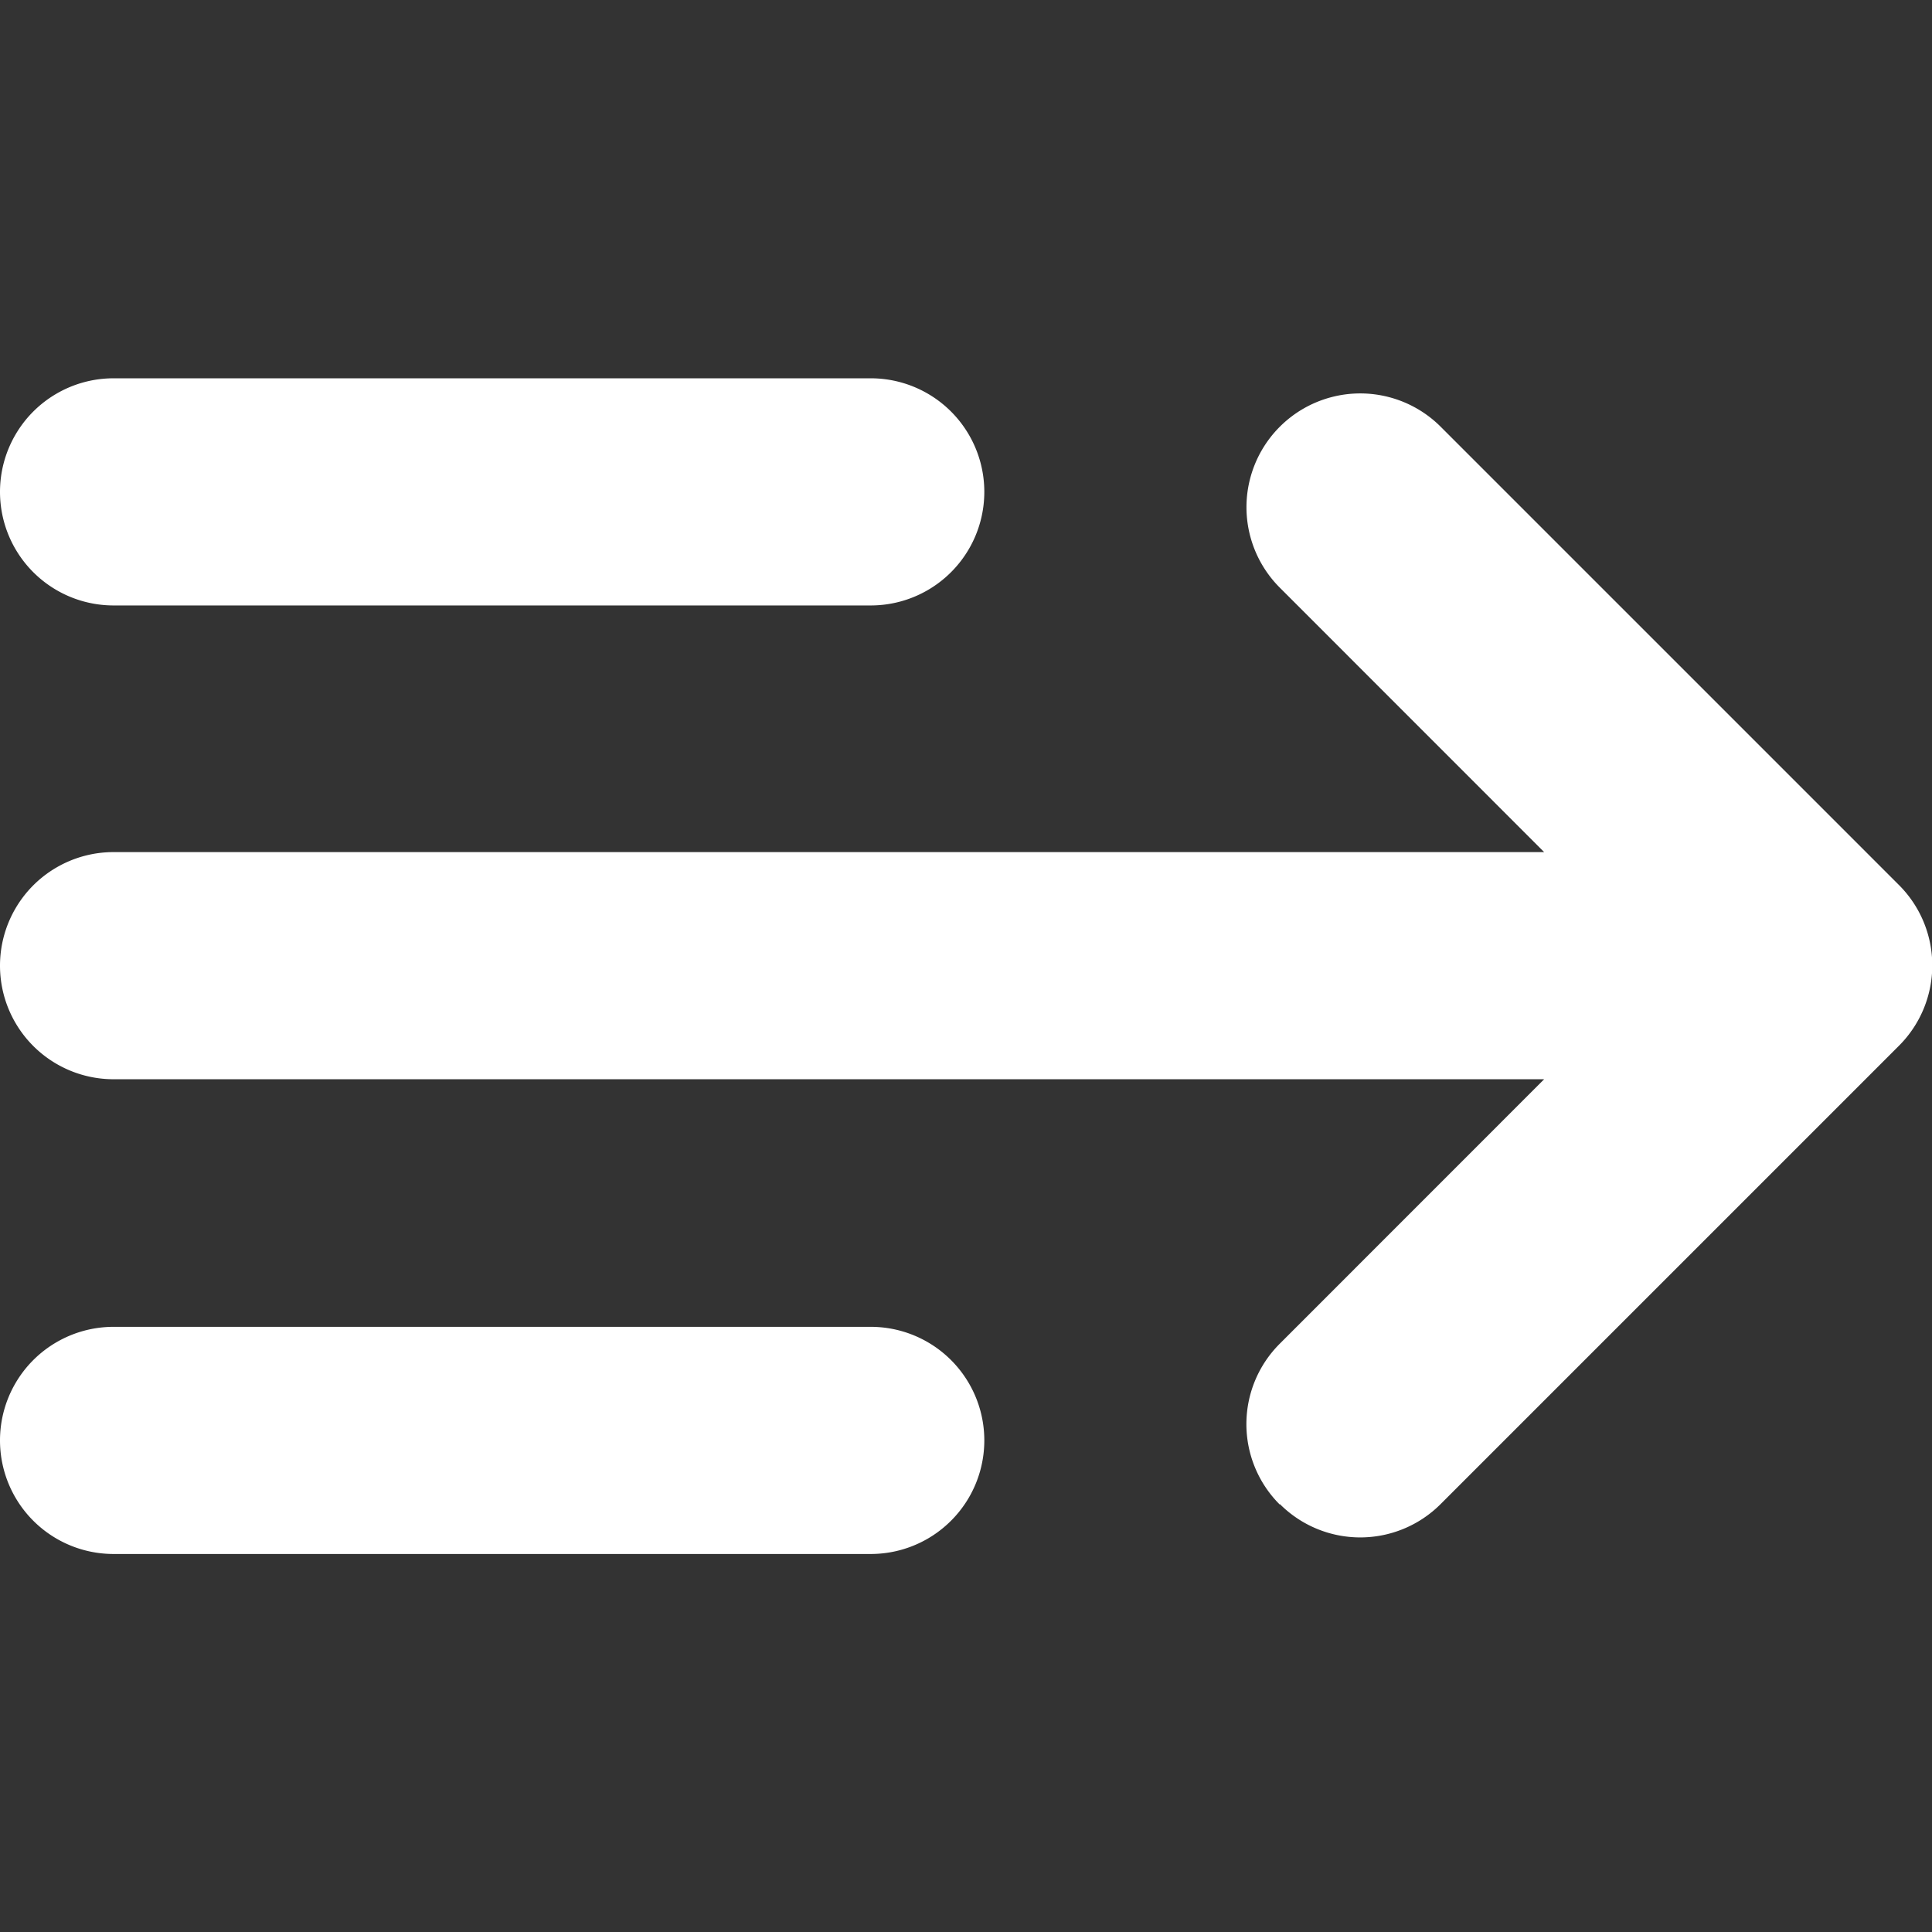 <svg xmlns:xlink="http://www.w3.org/1999/xlink" xmlns="http://www.w3.org/2000/svg"   fill="currentColor" aria-hidden="true" focusable="false" width="1"  height="1" ><rect width="100%" height="100%" fill="#333333" stroke="none"/><defs><symbol viewBox="0 0 20.413 12.425" id="btn_zcl_arrow--svgSprite:all"><path id="btn_zcl_arrow--svgSprite:all_btn_zcl_arrow" d="M5666.2,158.425a1.2,1.2,0,1,1,0-2.4h8a1.2,1.2,0,1,1,0,2.4Zm12.322-.522a1.2,1.2,0,0,1,0-1.7l2.793-2.794H5666.2a1.2,1.2,0,1,1,0-2.4h15.115l-2.793-2.794a1.2,1.2,0,1,1,1.7-1.7l4.841,4.841a1.2,1.2,0,0,1,0,1.7l-4.841,4.841a1.2,1.2,0,0,1-1.7,0Zm-12.322-9.5a1.2,1.2,0,1,1,0-2.4h8a1.2,1.2,0,1,1,0,2.4Z" transform="translate(-5665 -146)"></path></symbol></defs><use xlink:href="#btn_zcl_arrow--svgSprite:all" fill="#fff"></use><linearGradient id="id-7f9cc3c7-0b7e-4b1f-bb04-3edc009bdfc6" x1="0.5" x2="0.5" y2="1" fill="#fff"></linearGradient></svg>
